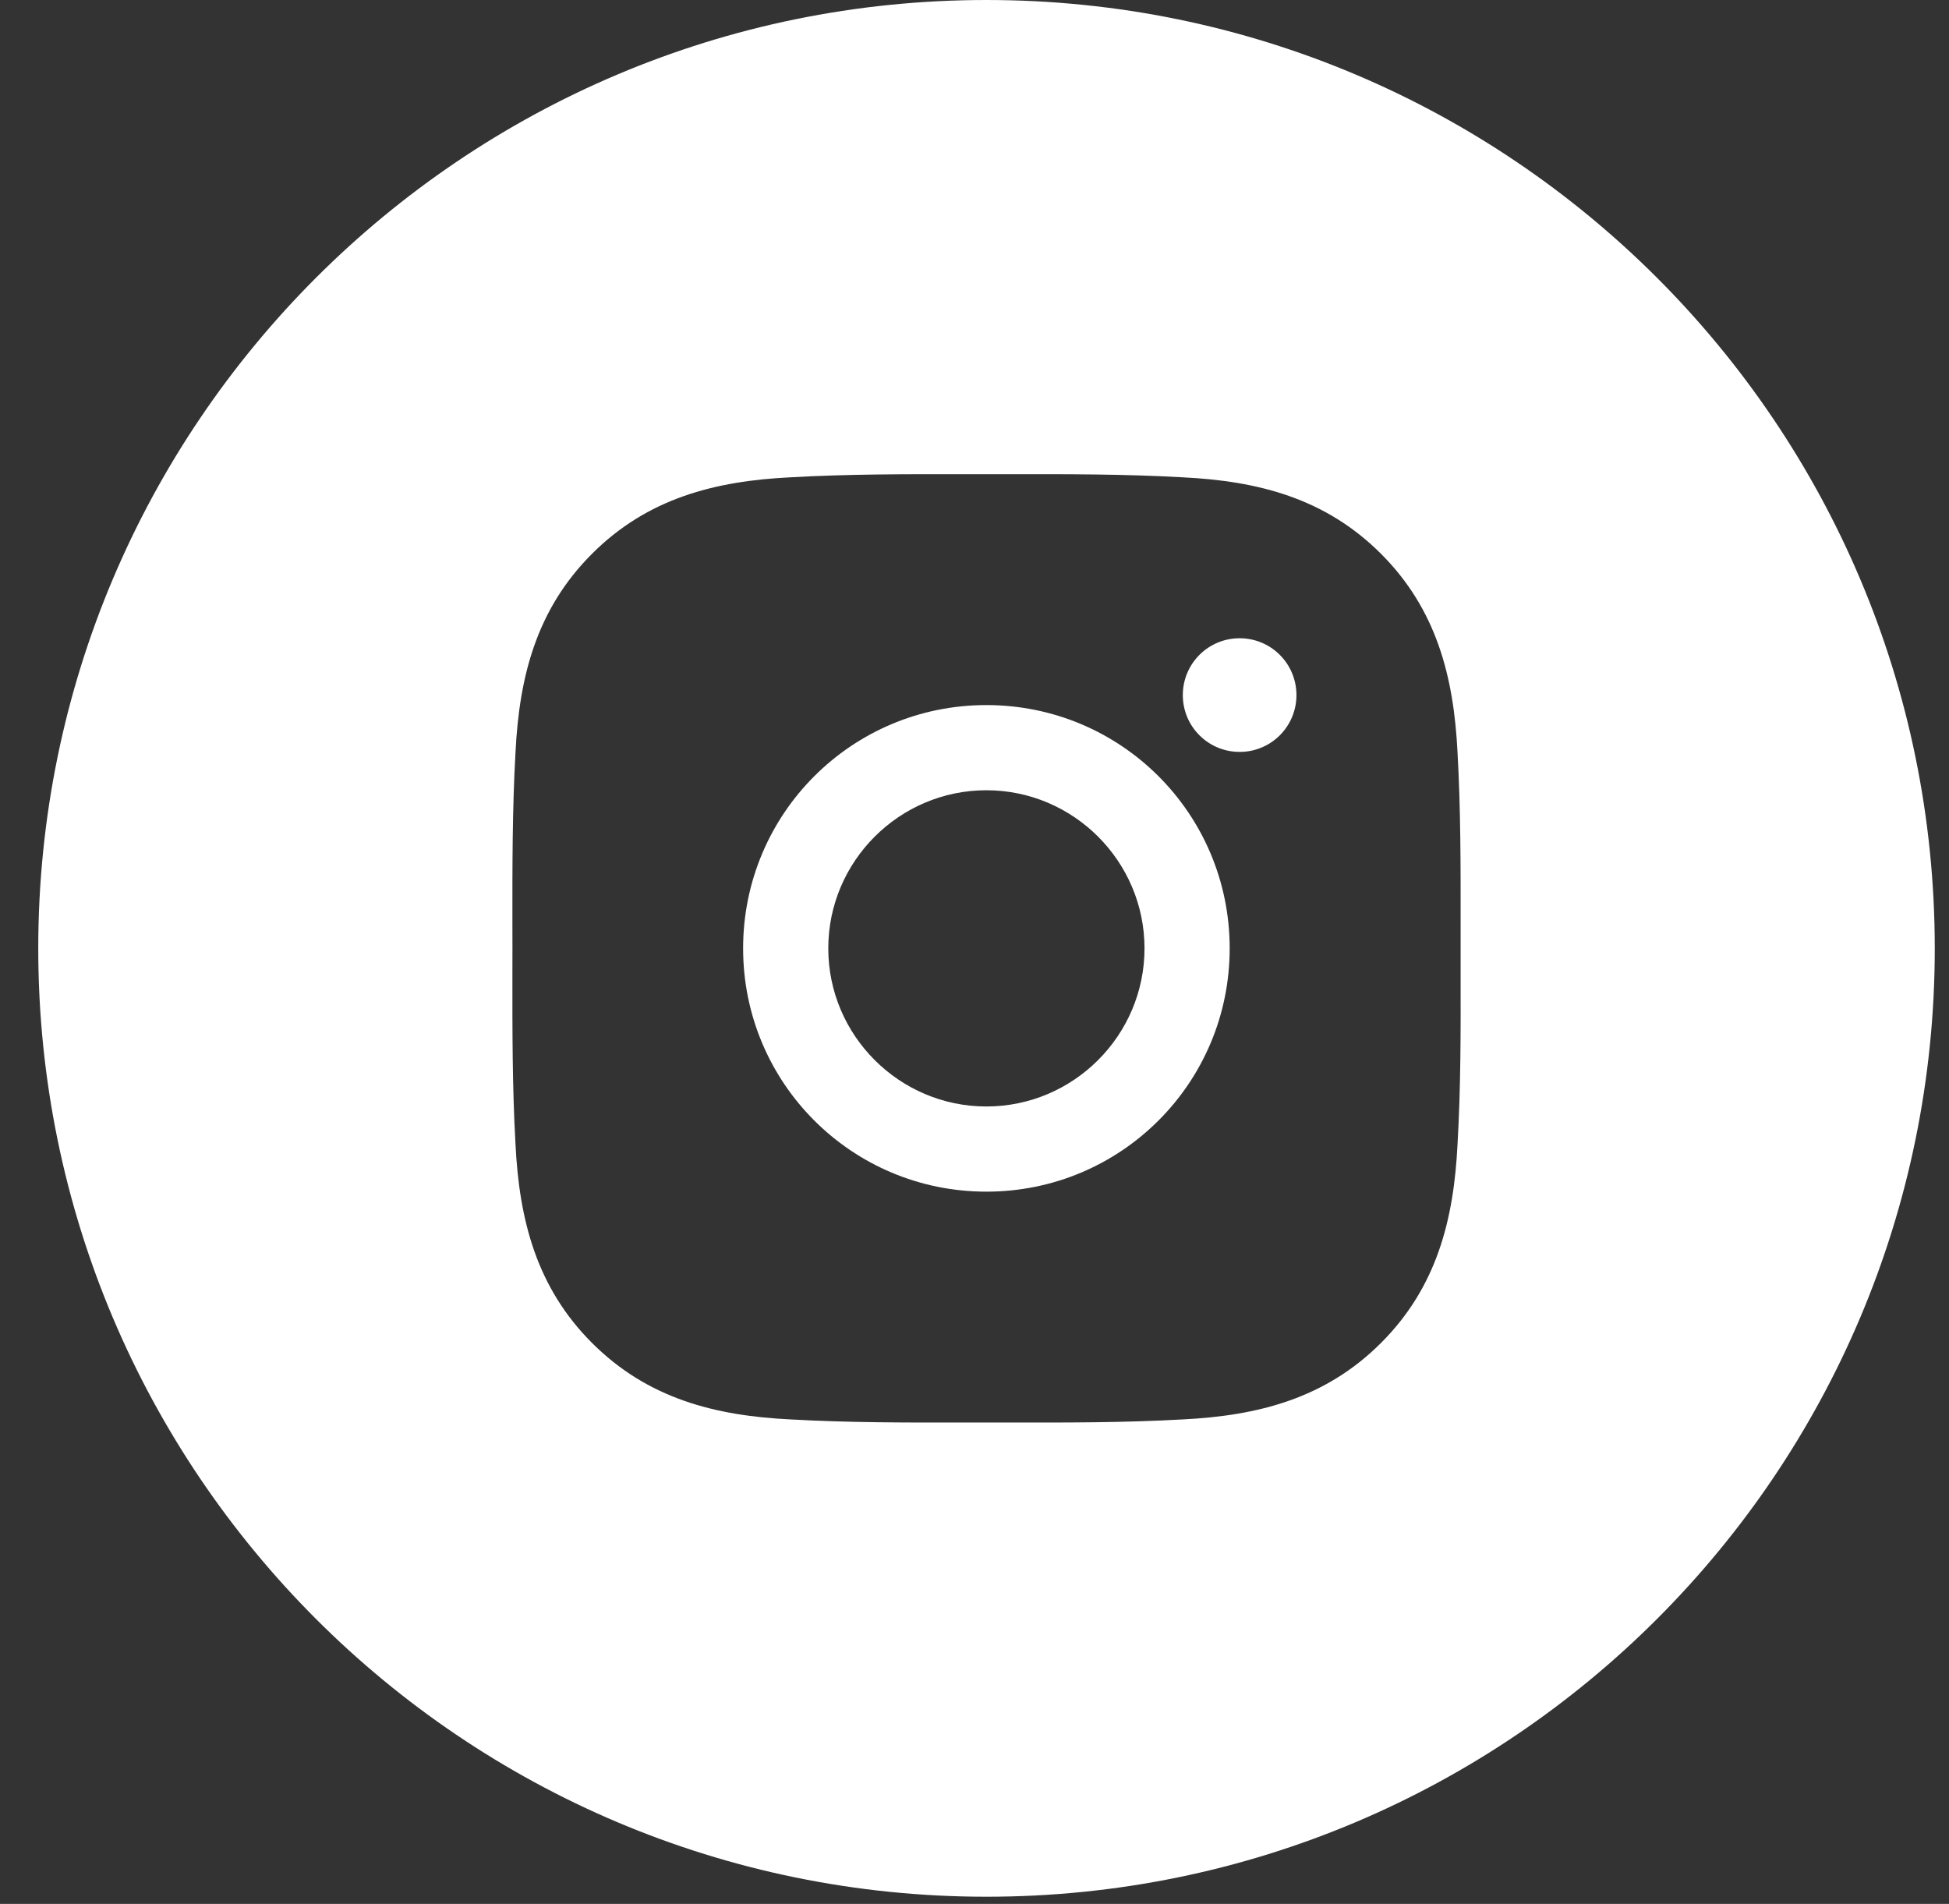 <svg width="43" height="42" viewBox="0 0 43 42" fill="none" xmlns="http://www.w3.org/2000/svg">
<rect x="0" y="0" width="43" height="42" fill="#333333" stroke="none"/>
<path fill-rule="evenodd" clip-rule="evenodd" d="M21.765 41.842C33.319 41.842 42.686 32.475 42.686 20.921C42.686 9.367 33.319 0 21.765 0C10.21 0 0.844 9.367 0.844 20.921C0.844 32.475 10.21 41.842 21.765 41.842ZM18.274 20.921C18.274 19 19.842 17.433 21.762 17.433C23.683 17.433 25.251 19 25.251 20.921C25.251 22.842 23.683 24.409 21.762 24.409C19.842 24.409 18.274 22.842 18.274 20.921ZM32.225 20.393C32.225 20.569 32.225 20.745 32.225 20.921C32.225 21.118 32.225 21.315 32.225 21.512C32.227 22.756 32.229 23.994 32.157 25.239C32.075 26.914 31.696 28.398 30.469 29.625C29.244 30.849 27.758 31.232 26.083 31.313C24.817 31.384 23.559 31.383 22.293 31.381C22.117 31.381 21.941 31.381 21.765 31.381C21.589 31.381 21.413 31.381 21.238 31.381C19.974 31.383 18.715 31.384 17.447 31.313C15.772 31.232 14.289 30.852 13.061 29.625C11.837 28.4 11.455 26.914 11.373 25.239C11.302 23.973 11.304 22.713 11.305 21.448C11.305 21.273 11.306 21.097 11.306 20.921C11.306 20.745 11.305 20.569 11.305 20.393C11.304 19.13 11.302 17.871 11.373 16.603C11.455 14.928 11.834 13.444 13.061 12.217C14.286 10.992 15.772 10.61 17.447 10.529C18.713 10.458 19.971 10.459 21.237 10.461C21.413 10.461 21.589 10.461 21.765 10.461C21.941 10.461 22.117 10.461 22.293 10.461C23.556 10.459 24.815 10.458 26.083 10.529C27.758 10.61 29.241 10.99 30.469 12.217C31.693 13.442 32.075 14.928 32.157 16.603C32.228 17.869 32.226 19.127 32.225 20.393ZM16.395 20.921C16.395 23.891 18.792 26.288 21.762 26.288C24.733 26.288 27.13 23.891 27.13 20.921C27.13 17.951 24.733 15.554 21.762 15.554C18.792 15.554 16.395 17.951 16.395 20.921ZM26.096 15.334C26.096 16.027 26.656 16.587 27.349 16.587C27.514 16.588 27.677 16.555 27.829 16.492C27.982 16.43 28.12 16.337 28.236 16.221C28.353 16.104 28.445 15.966 28.508 15.814C28.571 15.662 28.603 15.499 28.603 15.334C28.603 14.64 28.043 14.08 27.349 14.08C26.656 14.08 26.096 14.64 26.096 15.334Z" fill="white"/>
</svg>
